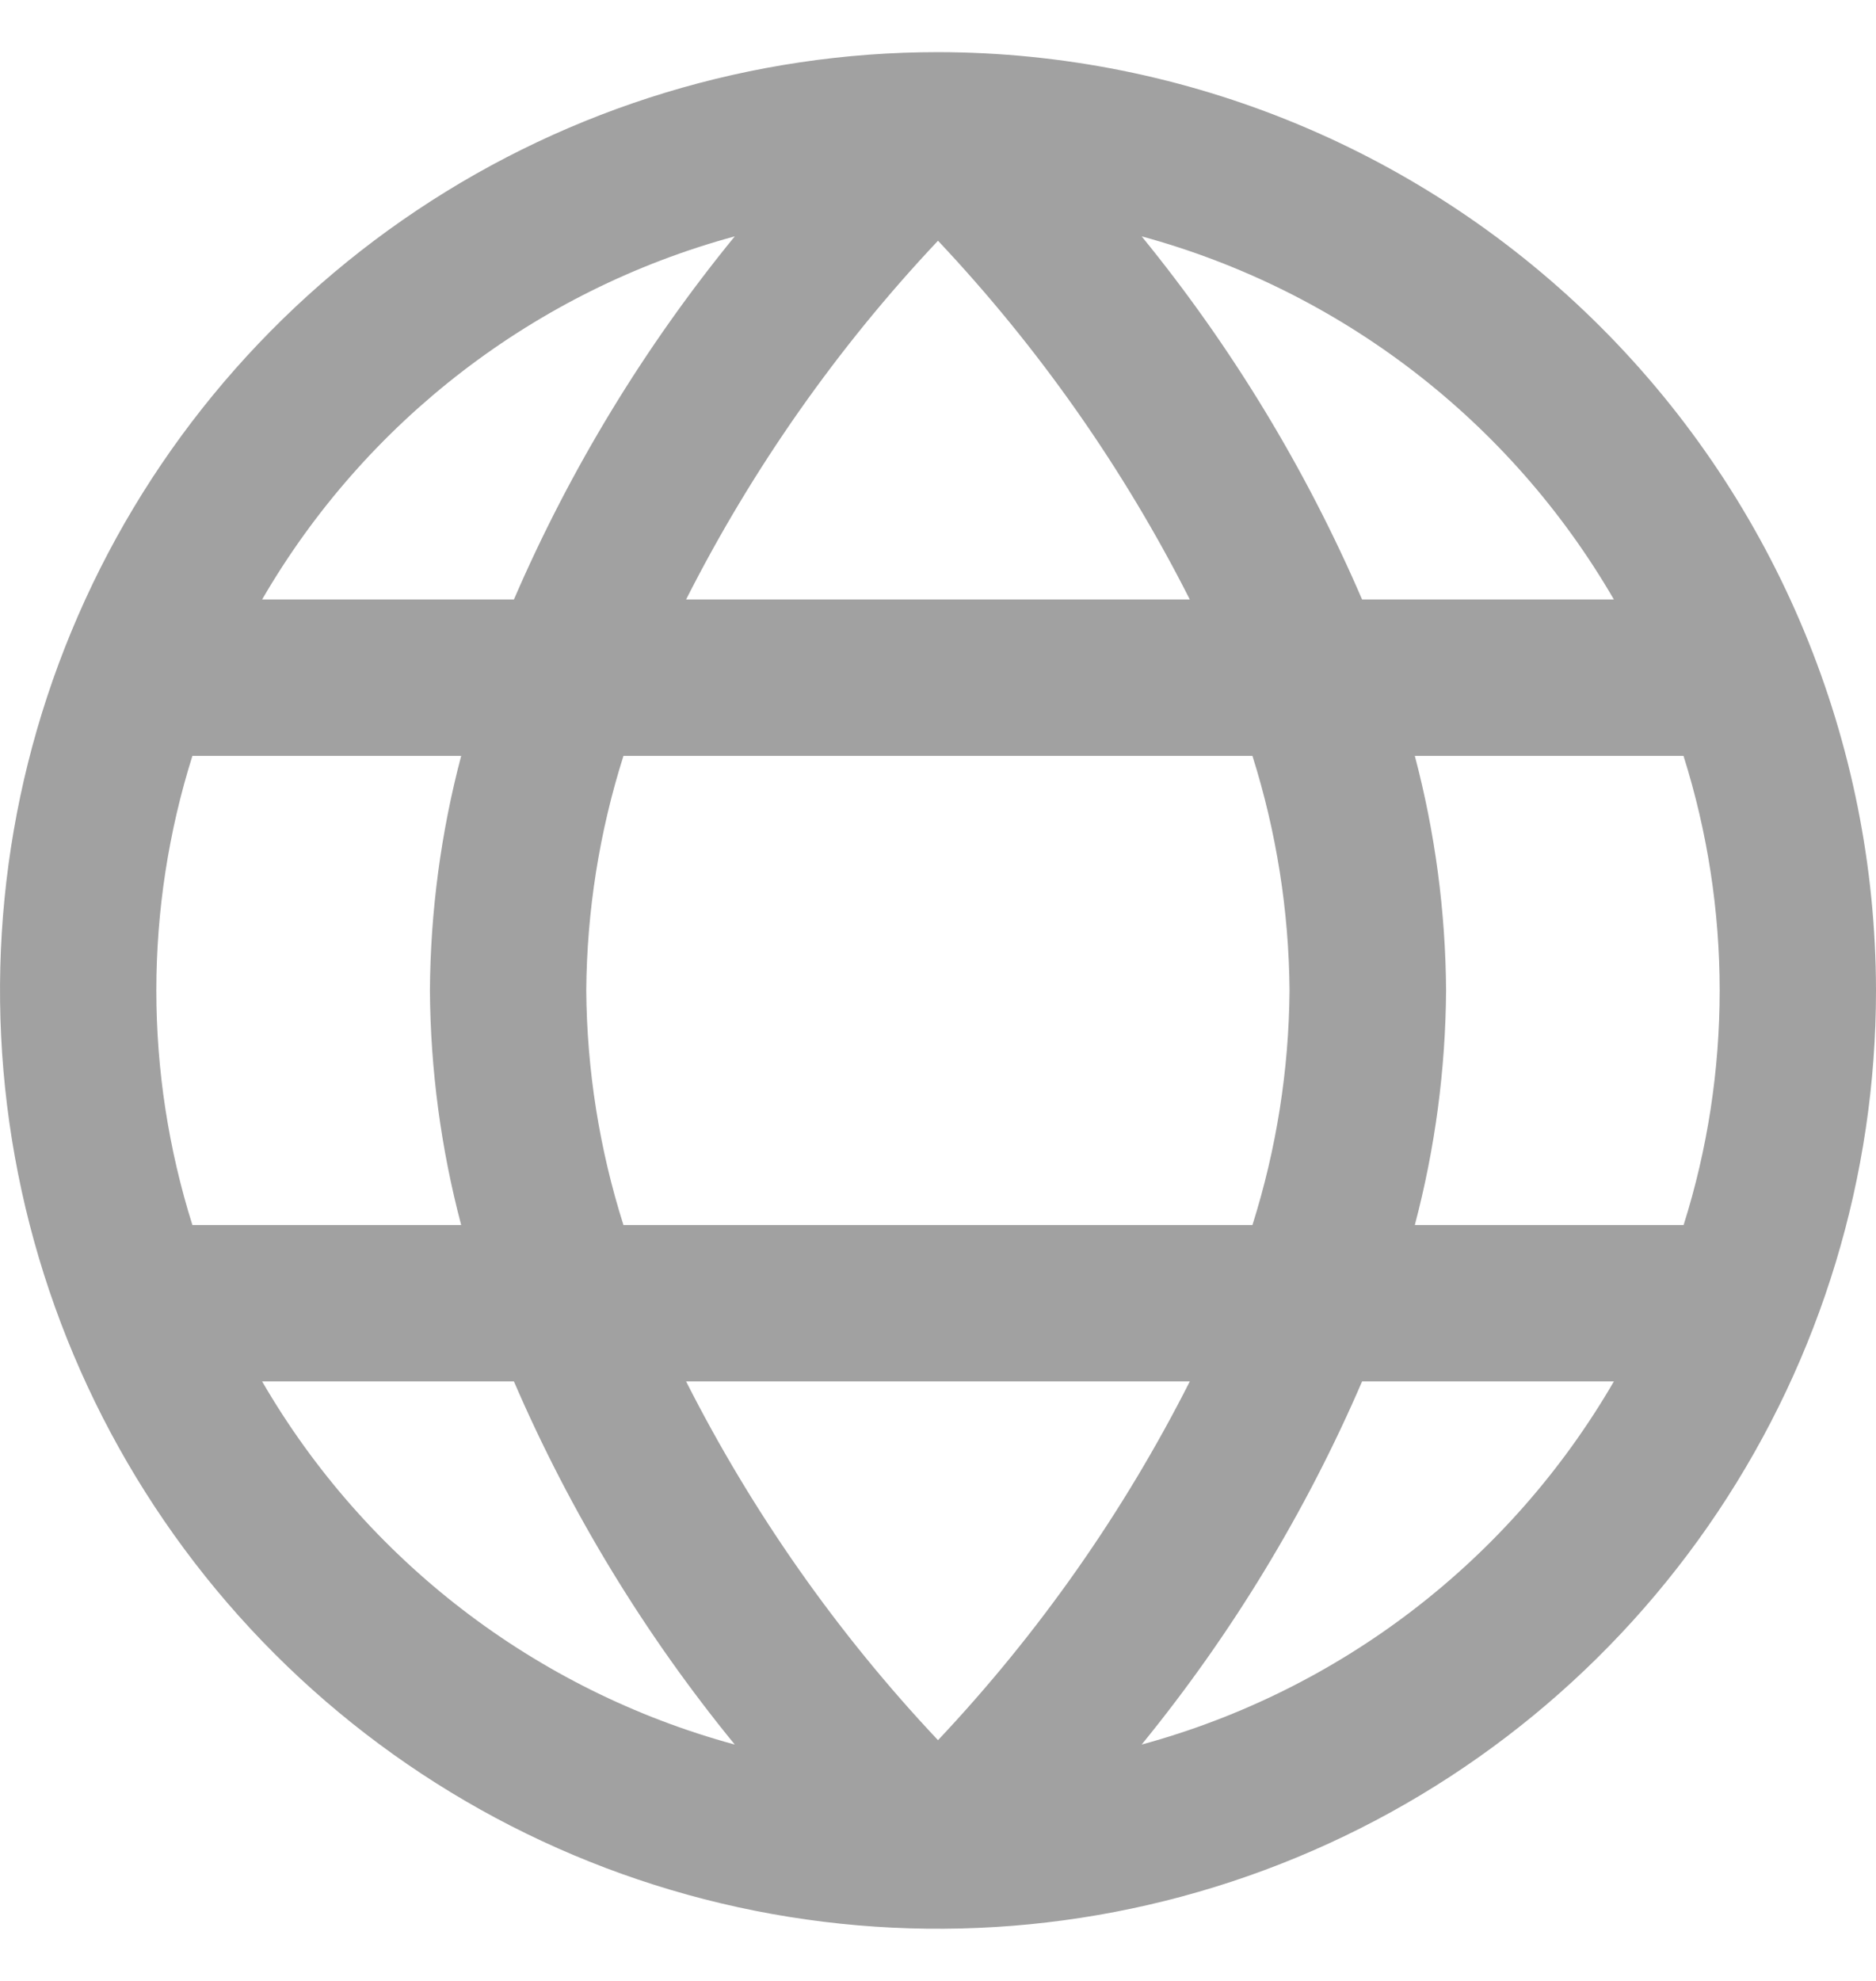 <svg width="18" height="19" viewBox="0 0 18 19" fill="none" xmlns="http://www.w3.org/2000/svg">
<g clip-path="url(#clip0_52001_7263)">
<path d="M9 0.5C7.22 0.5 5.48 1.028 4 2.017C2.52 3.006 1.366 4.411 0.685 6.056C0.004 7.7 -0.174 9.51 0.173 11.256C0.52 13.002 1.377 14.605 2.636 15.864C3.895 17.123 5.498 17.98 7.244 18.327C8.99 18.674 10.8 18.496 12.444 17.815C14.089 17.134 15.494 15.98 16.483 14.5C17.472 13.02 18 11.28 18 9.5C17.997 7.114 17.048 4.826 15.361 3.139C13.674 1.452 11.386 0.503 9 0.5ZM11.416 5.75H6.583C7.22 4.493 8.034 3.334 9 2.309C9.966 3.334 10.78 4.493 11.416 5.75ZM12.017 7.25C12.247 7.978 12.367 8.736 12.373 9.5C12.367 10.264 12.247 11.022 12.017 11.75H5.982C5.751 11.022 5.631 10.264 5.625 9.5C5.631 8.736 5.751 7.978 5.982 7.25H12.017ZM7.05 2.267C6.186 3.324 5.472 4.497 4.931 5.75H2.515C3.509 4.037 5.139 2.786 7.05 2.267ZM1.5 9.5C1.5 8.737 1.617 7.978 1.846 7.25H4.425C4.231 7.984 4.13 8.74 4.125 9.5C4.13 10.26 4.231 11.016 4.425 11.75H1.846C1.617 11.022 1.5 10.263 1.5 9.5ZM2.515 13.25H4.931C5.472 14.504 6.186 15.676 7.05 16.733C5.139 16.214 3.509 14.963 2.515 13.25ZM6.583 13.25H11.416C10.78 14.507 9.966 15.666 9 16.691C8.034 15.666 7.22 14.507 6.583 13.25ZM10.954 16.733C11.817 15.675 12.529 14.503 13.069 13.25H15.485C14.492 14.962 12.864 16.213 10.954 16.733ZM16.5 9.5C16.5 10.263 16.384 11.022 16.154 11.75H13.575C13.769 11.016 13.87 10.26 13.875 9.5C13.87 8.74 13.769 7.984 13.575 7.25H16.153C16.383 7.978 16.5 8.737 16.5 9.5ZM13.069 5.75C12.529 4.497 11.817 3.325 10.954 2.267C12.864 2.787 14.492 4.038 15.485 5.75H13.069Z" fill="#A1A1A1"/>
</g>
<defs>
<clipPath id="clip0_52001_7263">
<rect width="18" height="18" fill="white" transform="translate(0 0.5)"/>
</clipPath>
</defs>
</svg>
